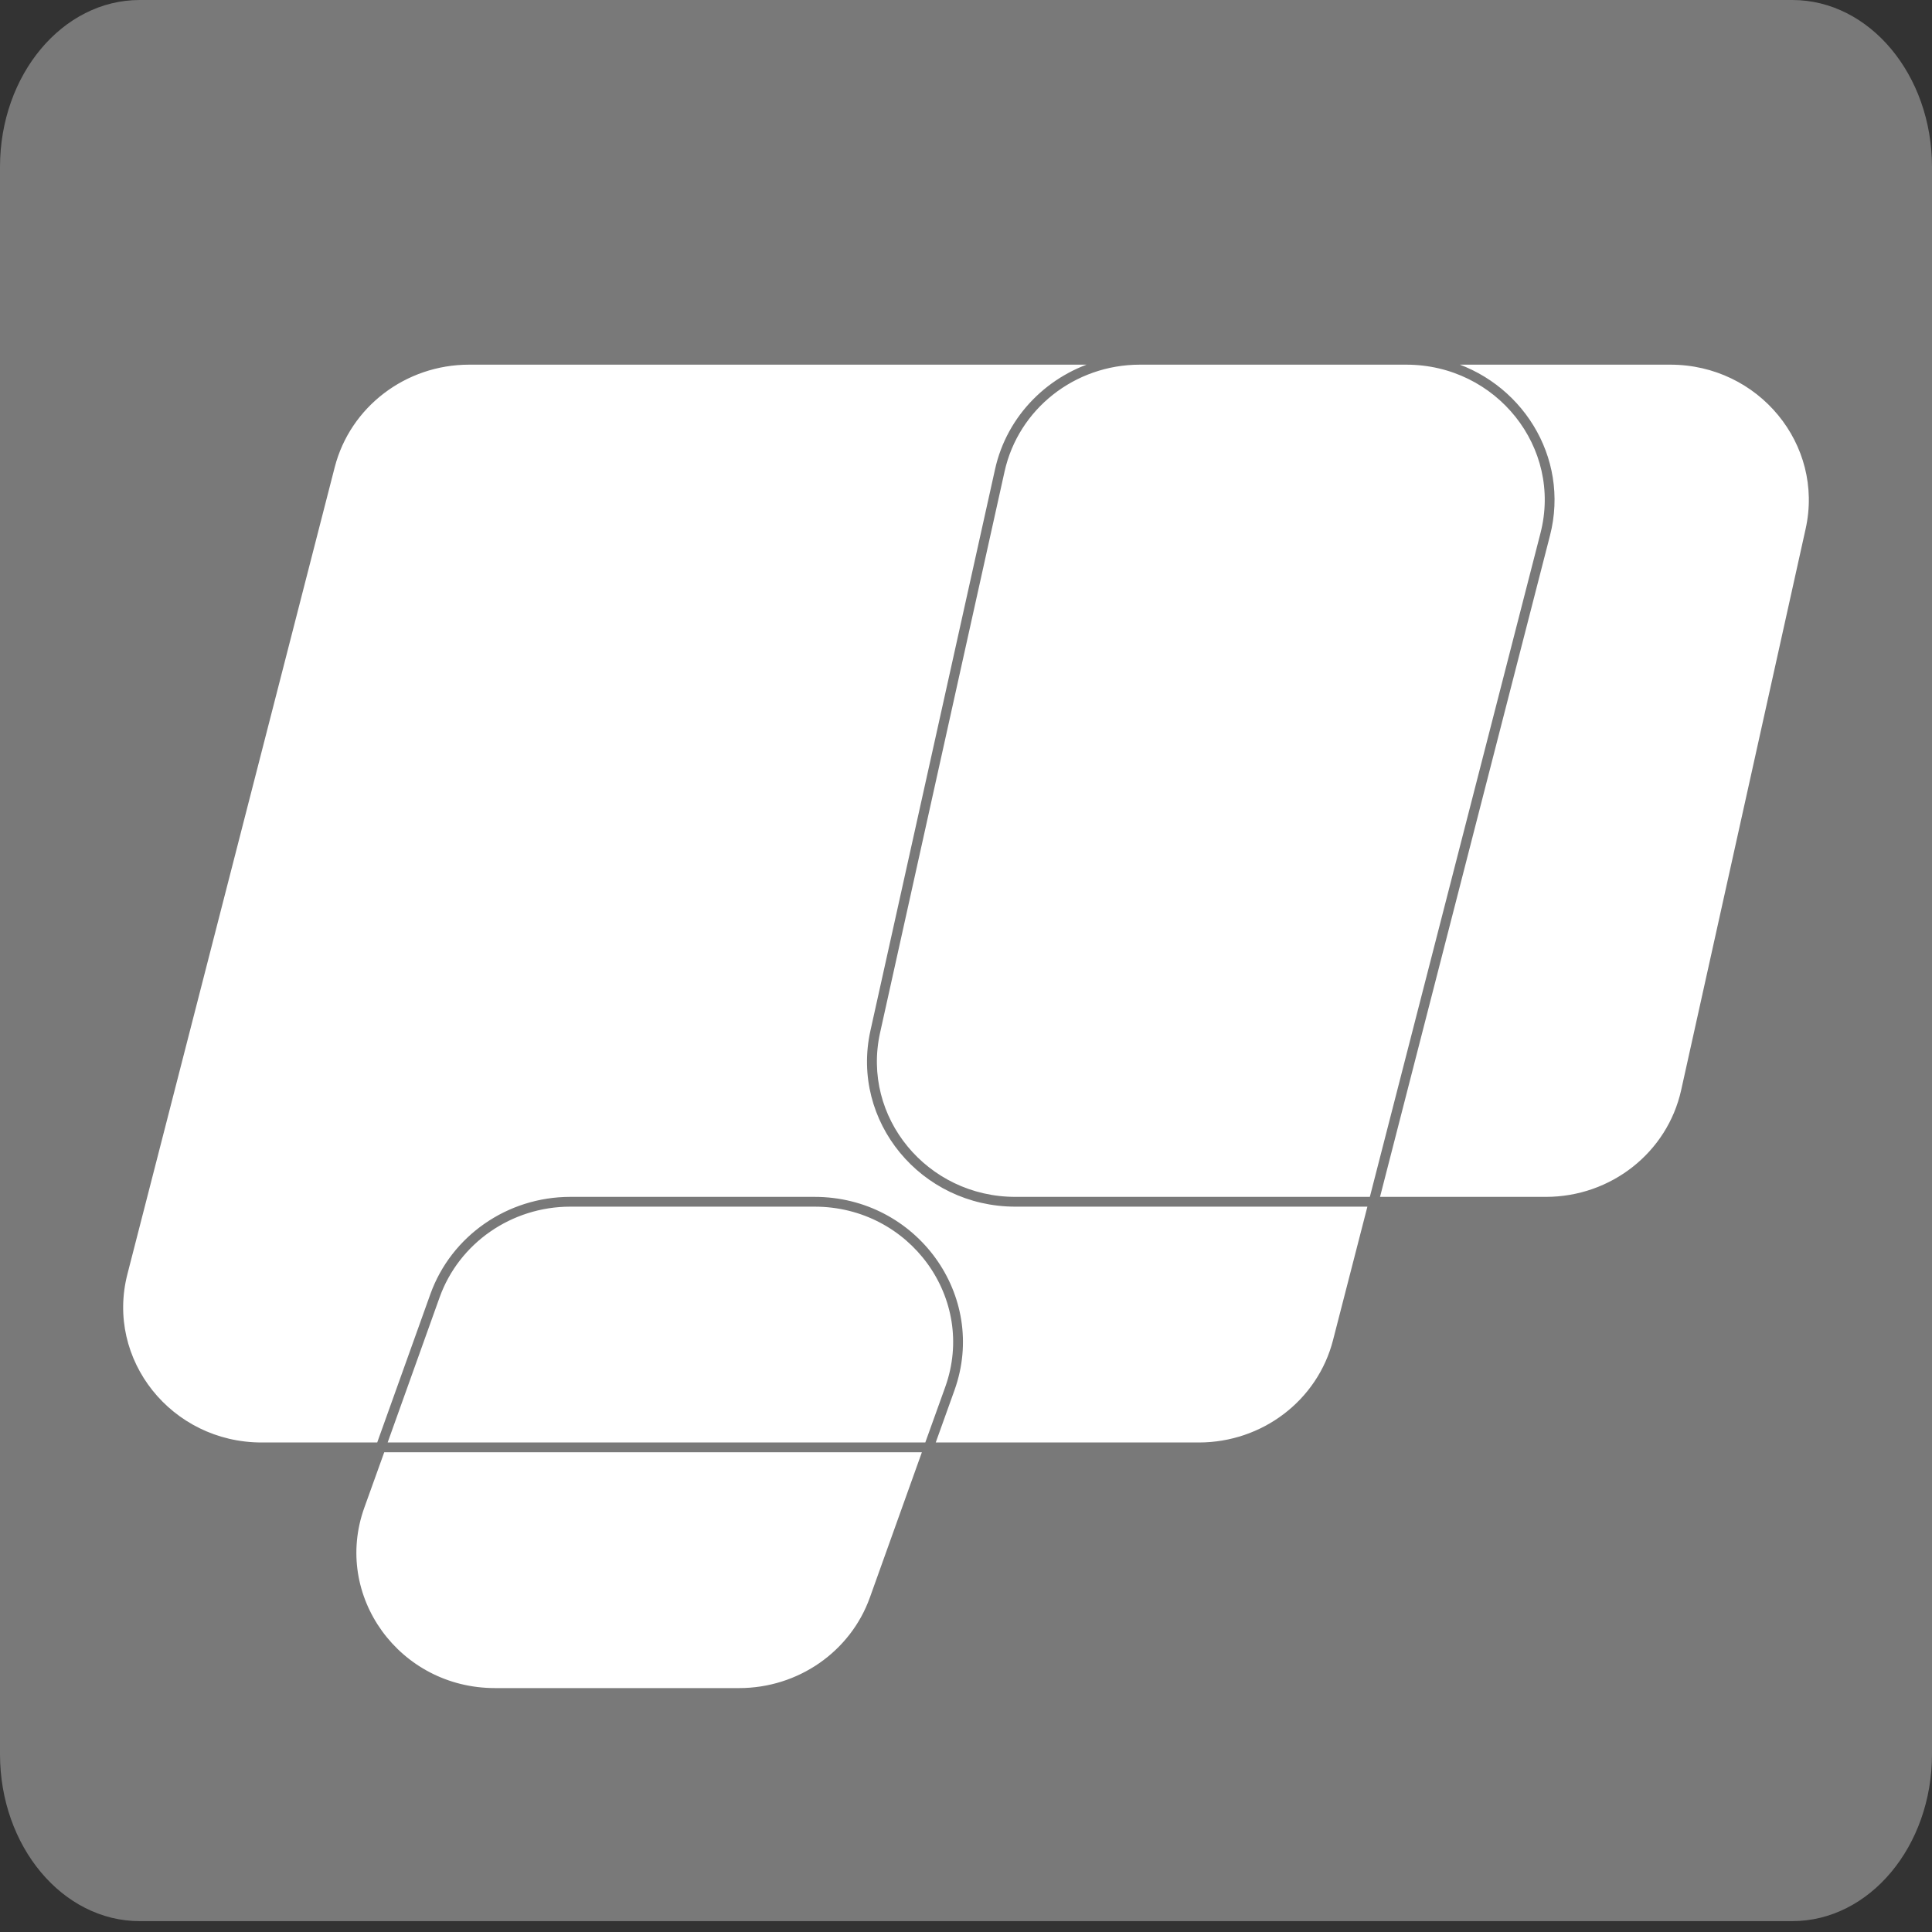 <svg width="16" height="16" viewBox="0 0 16 16" fill="none" xmlns="http://www.w3.org/2000/svg">
<rect x="0" y="0" width="16" height="16" fill="#333333" stroke="none"/>
<g clip-path="url(#clip0_2264_672)">
<path d="M14.843 0H1.157C0.518 0 0 0.619 0 1.383V14.527C0 15.291 0.518 15.91 1.157 15.91H14.843C15.482 15.91 16 15.291 16 14.527V1.383C16 0.619 15.482 0 14.843 0Z" fill="#797979"/>
<path d="M2.753 3.863C2.884 3.356 3.35 3 3.885 3H9.126C8.698 3.113 8.357 3.451 8.26 3.891L7.228 8.54C7.065 9.277 7.638 9.973 8.409 9.973H11.35L11.059 11.103C10.929 11.611 10.463 11.966 9.928 11.966H7.721L7.886 11.506C8.161 10.737 7.578 9.932 6.746 9.932H4.723C4.21 9.932 3.753 10.25 3.583 10.724L3.138 11.966H2.167C1.407 11.966 0.85 11.267 1.036 10.546L2.753 3.863ZM9.44 3H11.646C12.406 3 12.963 3.699 12.777 4.42L11.36 9.932H8.409C7.665 9.932 7.111 9.26 7.269 8.548L8.3 3.9C8.417 3.374 8.891 3 9.44 3ZM11.403 9.932L12.817 4.43C12.982 3.788 12.579 3.163 11.963 3H13.833C14.577 3 15.131 3.673 14.973 4.384L13.942 9.033C13.825 9.558 13.351 9.932 12.802 9.932H11.403ZM7.847 11.493L7.677 11.966H3.182L3.622 10.737C3.786 10.28 4.228 9.973 4.723 9.973H6.746C7.55 9.973 8.113 10.75 7.847 11.493ZM3.168 12.007H7.663L7.223 13.236C7.059 13.694 6.617 14 6.122 14H4.099C3.295 14 2.732 13.223 2.998 12.48L3.168 12.007Z" fill="white" stroke="#797979" stroke-width="0.04"/>
</g>
<defs>
<clipPath id="clip0_2264_672">
<rect width="16" height="16" fill="white"/>
</clipPath>
</defs>
</svg>
